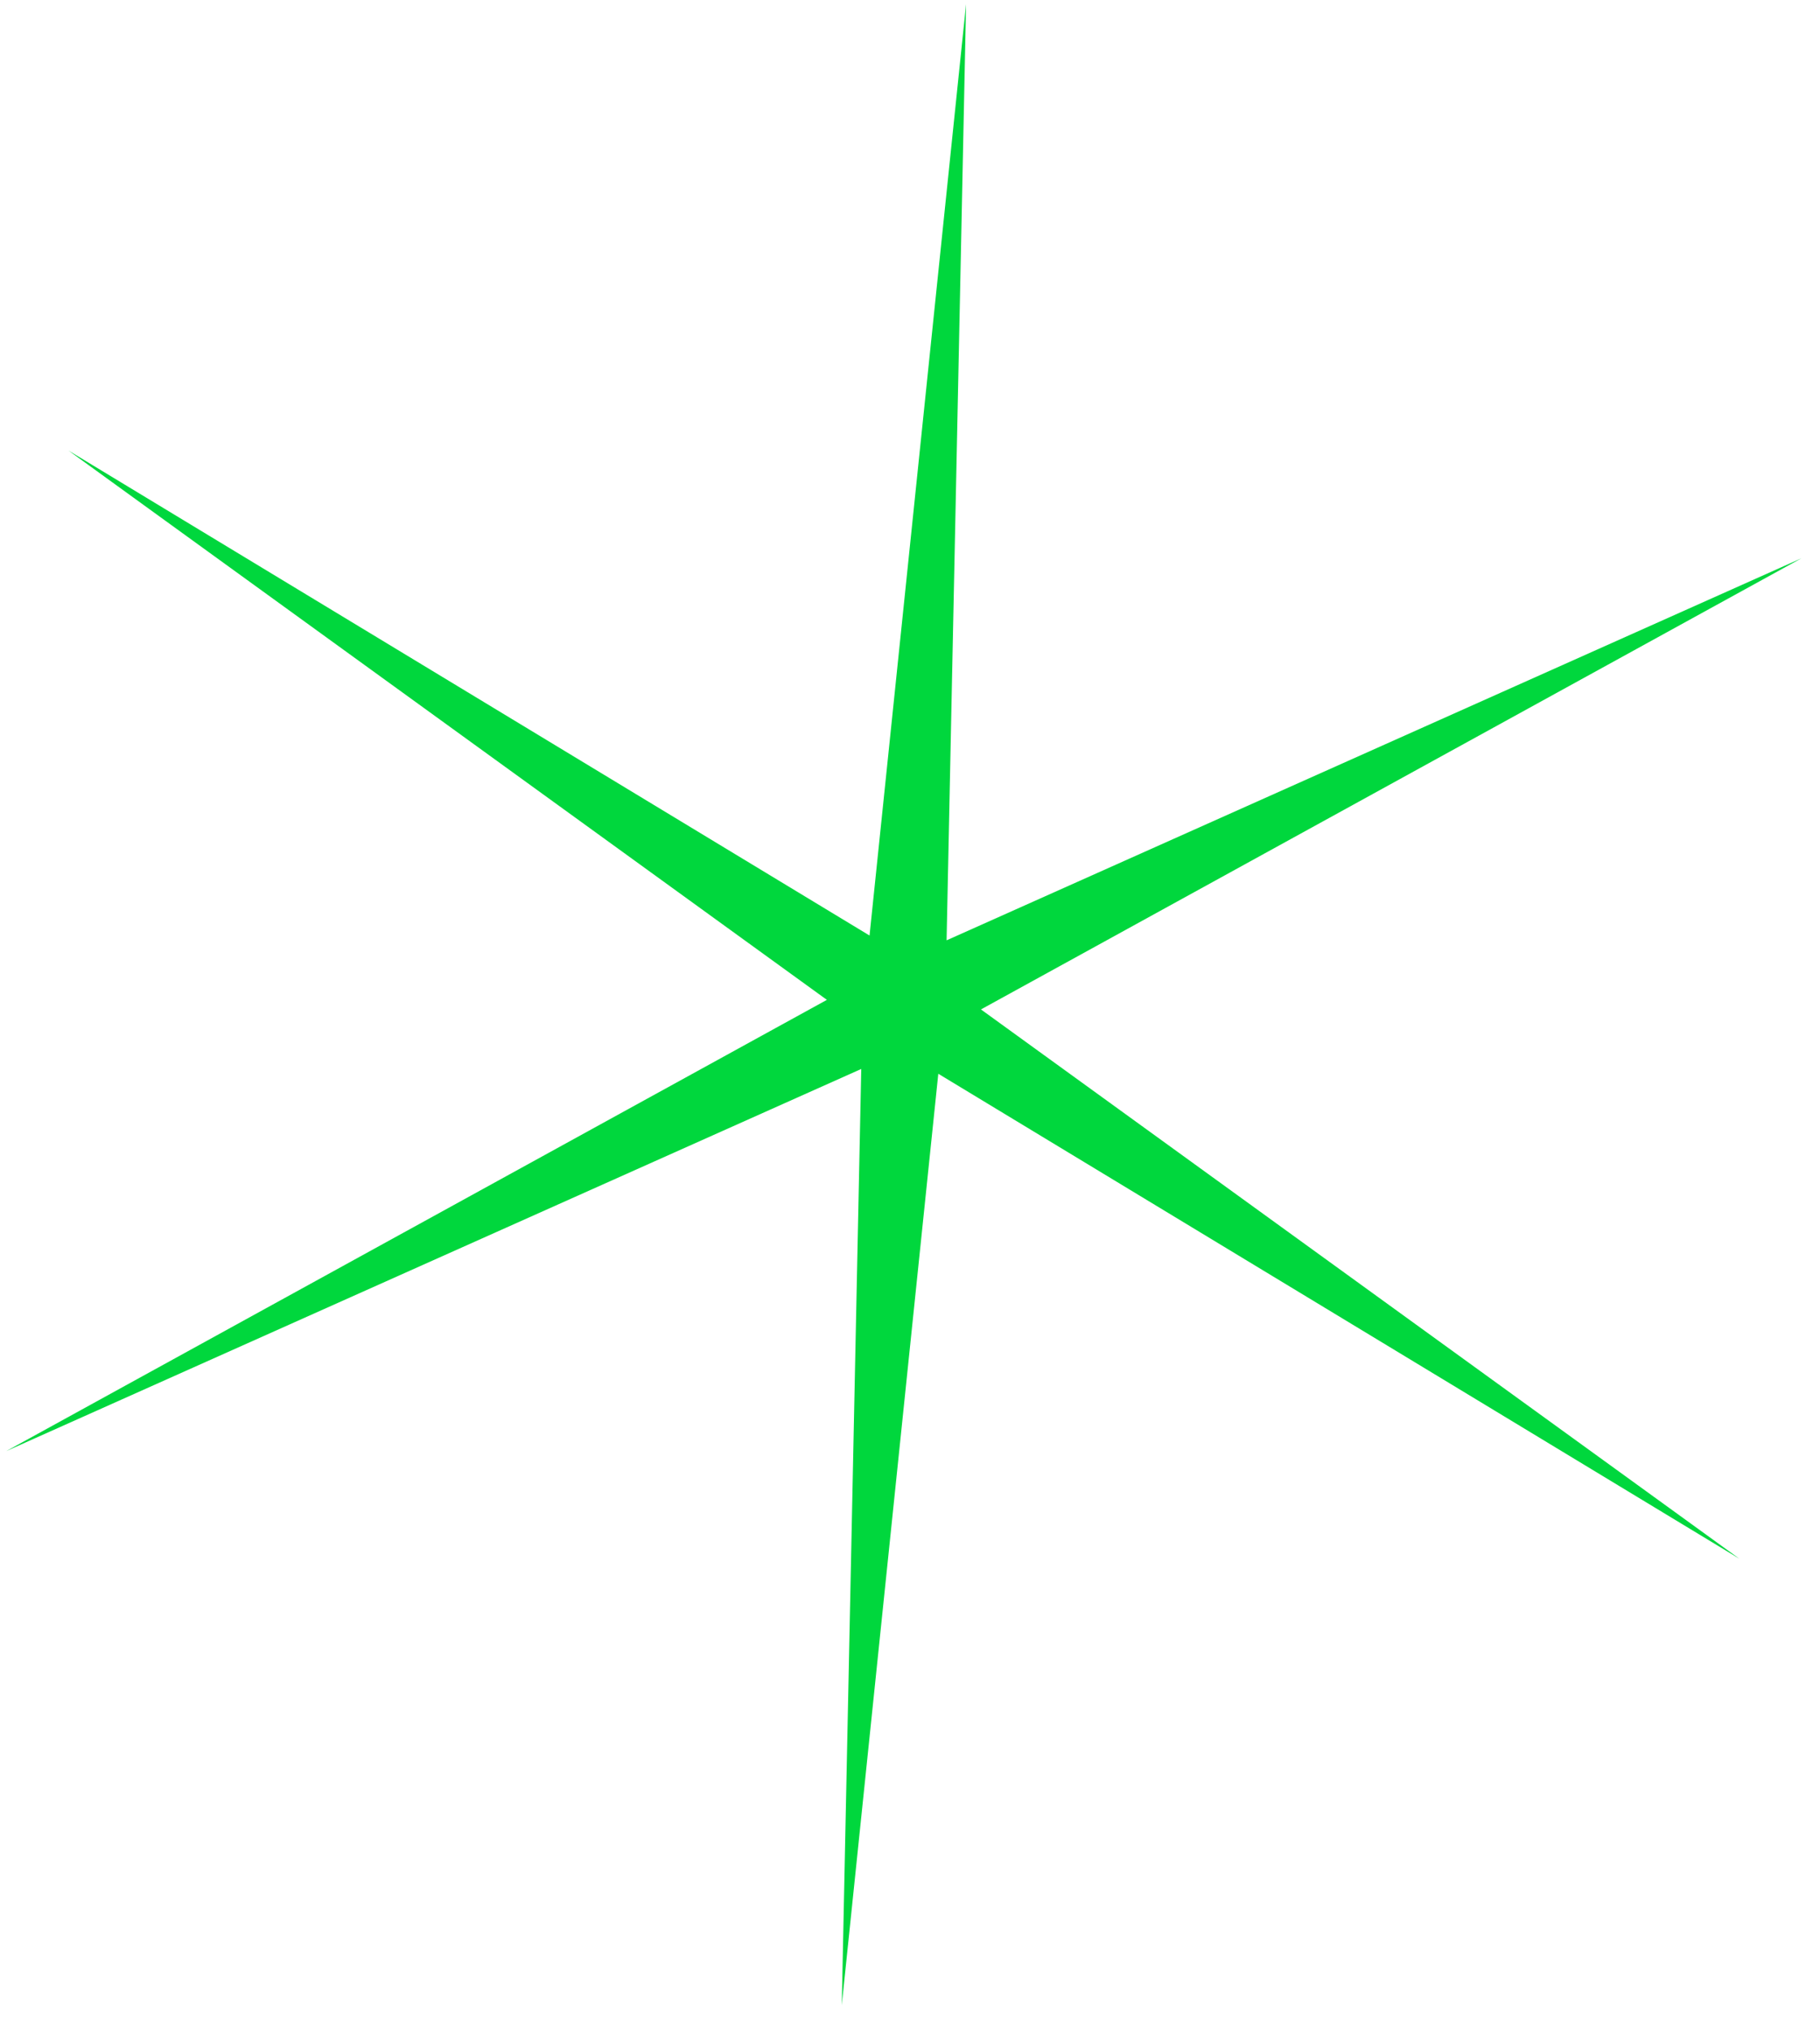 <?xml version="1.0" encoding="UTF-8"?> <svg xmlns="http://www.w3.org/2000/svg" width="69" height="77" viewBox="0 0 69 77" fill="none"> <path d="M36.626 0.158L35.887 35.652L68.299 21.165L37.19 38.272L65.942 59.098L35.573 40.711L31.913 76.023L32.652 40.529L0.24 55.016L31.349 37.909L2.597 17.083L32.966 35.47L36.626 0.158Z" fill="#00D73D"></path> </svg> 
